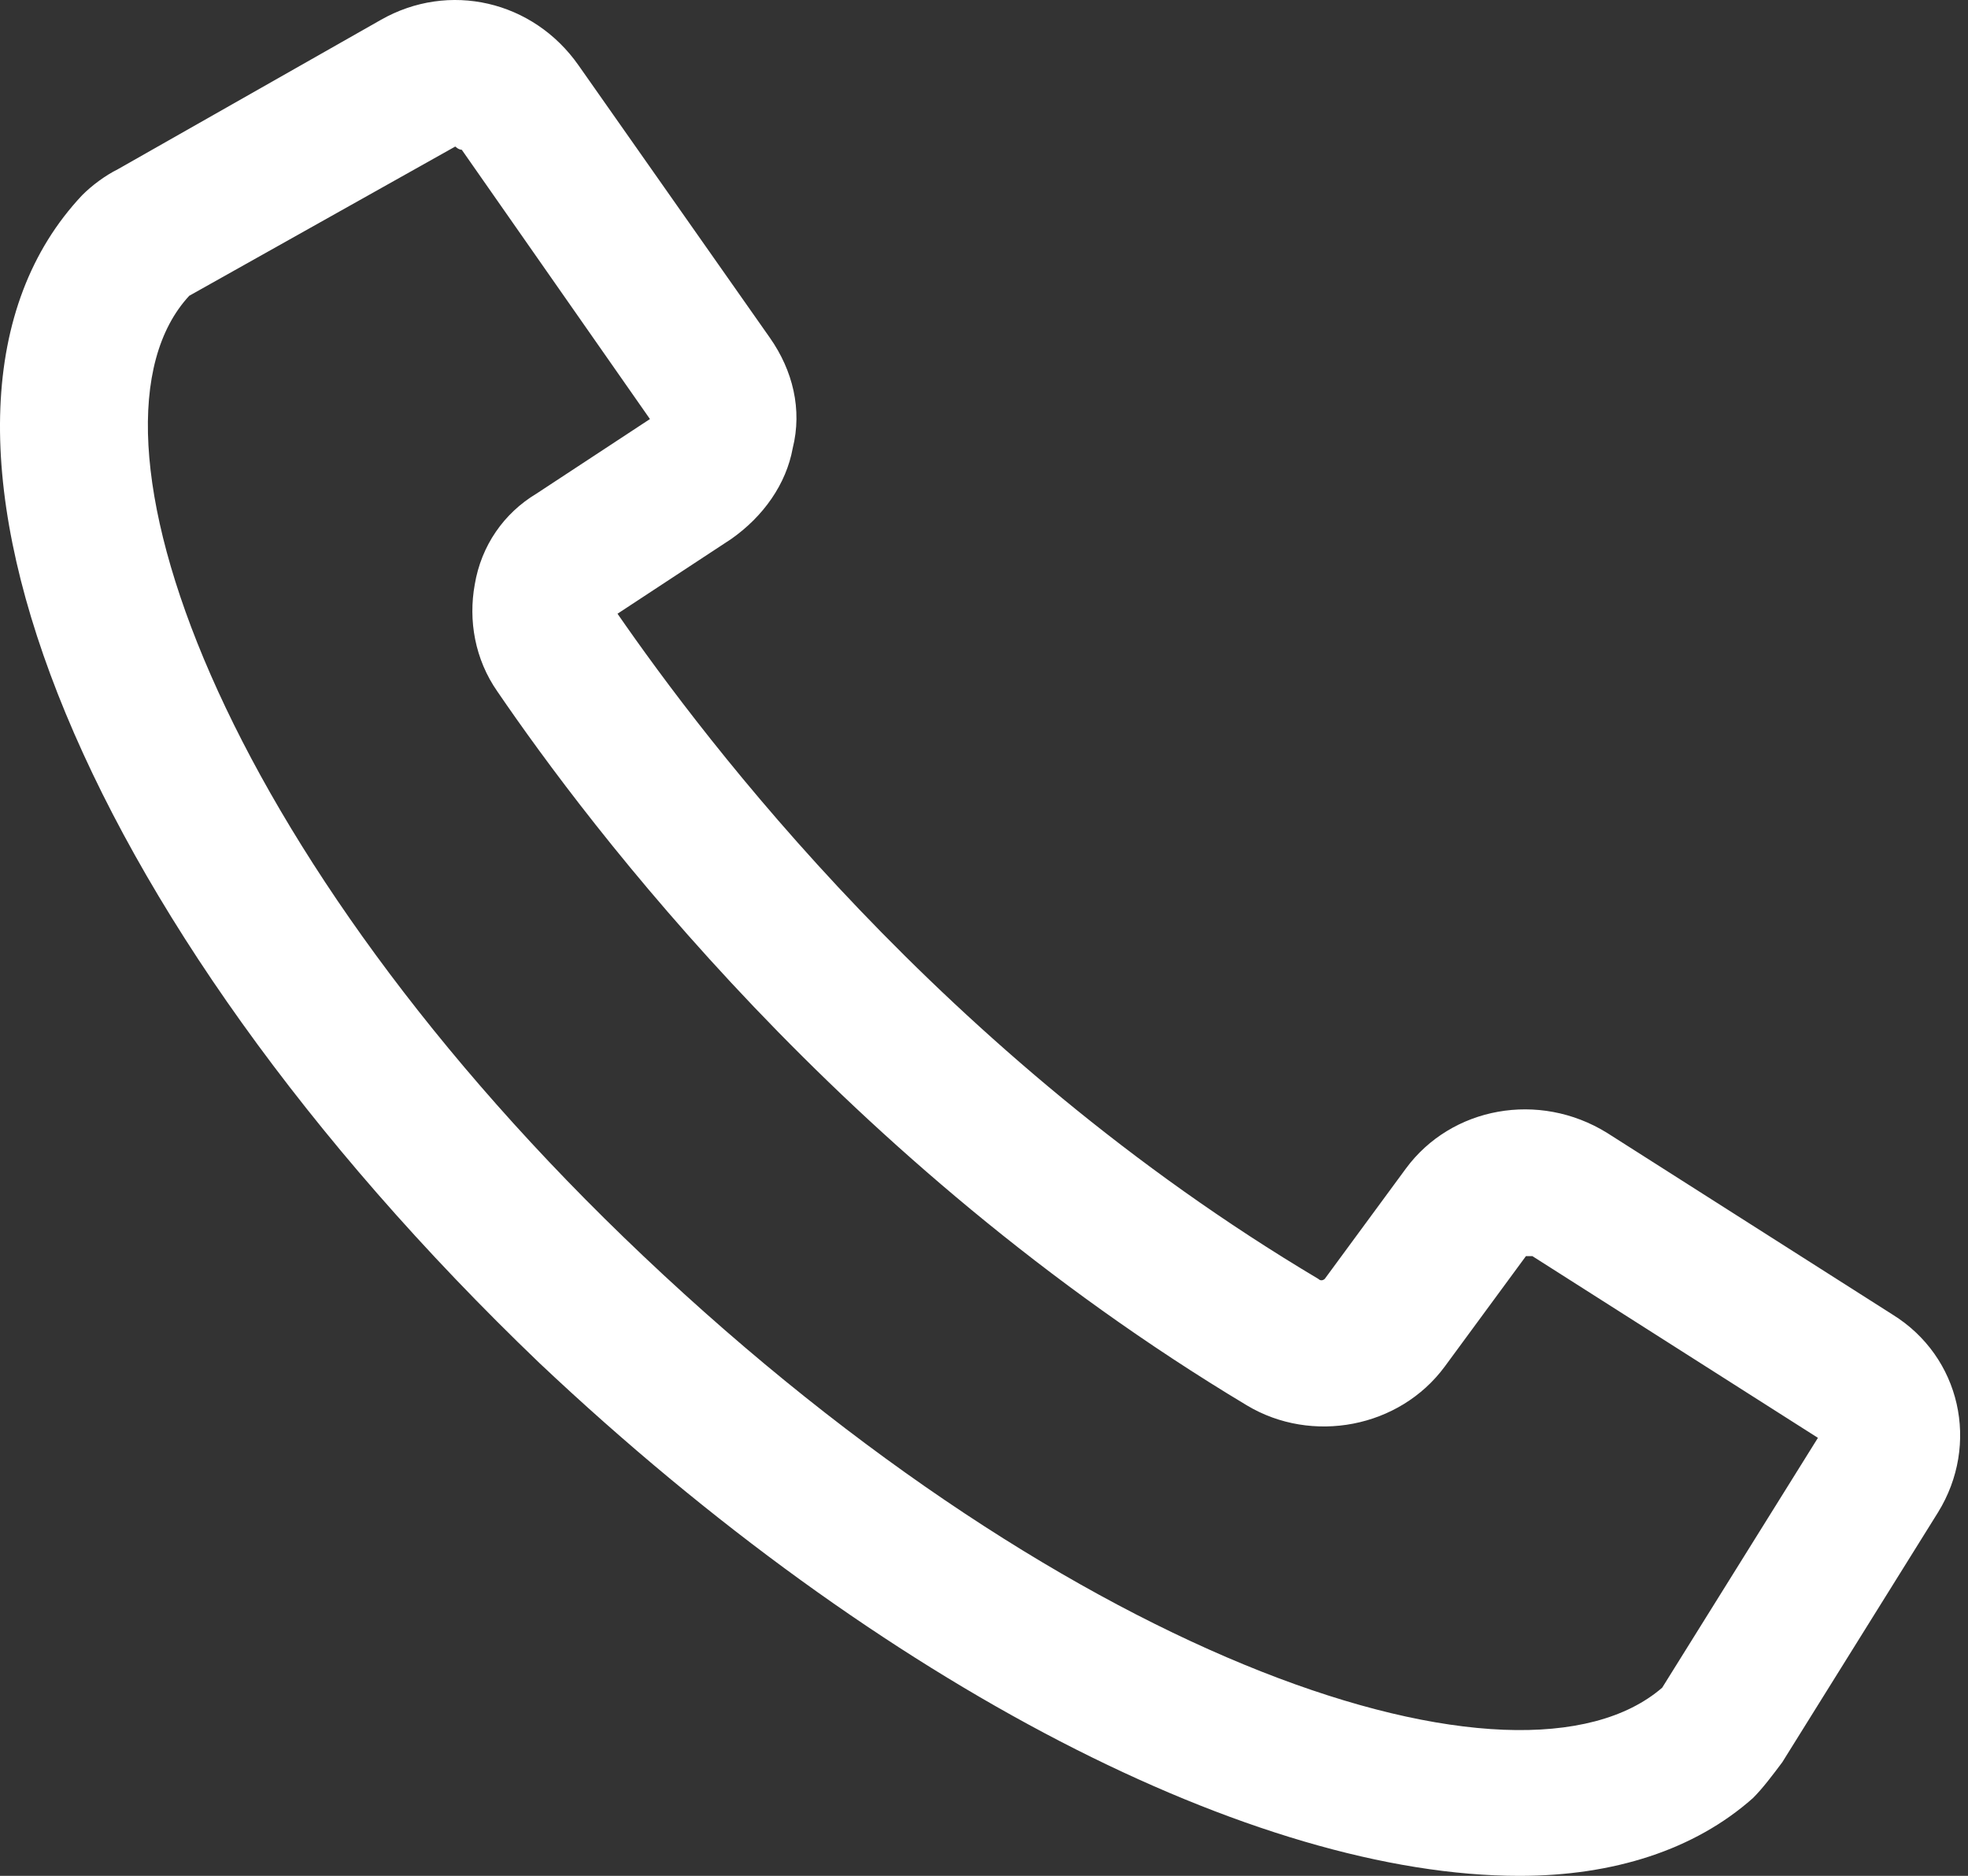 <?xml version="1.0" encoding="UTF-8"?> <svg xmlns="http://www.w3.org/2000/svg" width="128" height="122" viewBox="0 0 128 122" fill="none"><rect x="0" y="0" width="128" height="122" fill="#333333" stroke="none"/> <path fill-rule="evenodd" clip-rule="evenodd" d="M98.825 122.001C81.733 122.001 57.466 109.762 35.098 88.66C4.712 59.54 -8.16 27.043 5.345 12.694C5.978 12.061 6.822 11.428 7.666 11.006L24.759 1.299C29.19 -1.233 34.676 0.033 37.631 4.253L50.081 21.979C51.558 24.089 52.191 26.621 51.558 29.153C51.136 31.475 49.659 33.585 47.548 35.062L40.163 39.915C45.86 48.145 61.264 68.613 85.742 83.174C85.953 83.385 86.164 83.174 86.164 83.174L91.44 75.999C94.394 71.99 100.091 70.935 104.523 73.678L123.092 85.495C127.524 88.238 128.79 93.935 126.046 98.367L115.918 114.615C115.285 115.459 114.652 116.303 114.019 116.936C110.22 120.312 104.945 122.001 98.825 122.001ZM12.309 19.236L29.612 9.529C29.612 9.529 29.823 9.74 30.034 9.74L42.273 27.254L34.887 32.108C32.777 33.374 31.3 35.484 30.878 38.016C30.456 40.337 30.878 42.869 32.355 44.98C38.264 53.631 54.723 75.577 81.1 91.403C85.32 93.935 91.018 92.88 93.972 88.871L99.247 81.696H99.669L118.239 93.513L108.11 109.762C98.825 117.78 69.916 108.284 41.851 81.696C14.208 55.53 4.29 27.887 12.309 19.236Z" fill="white"></path> </svg> 